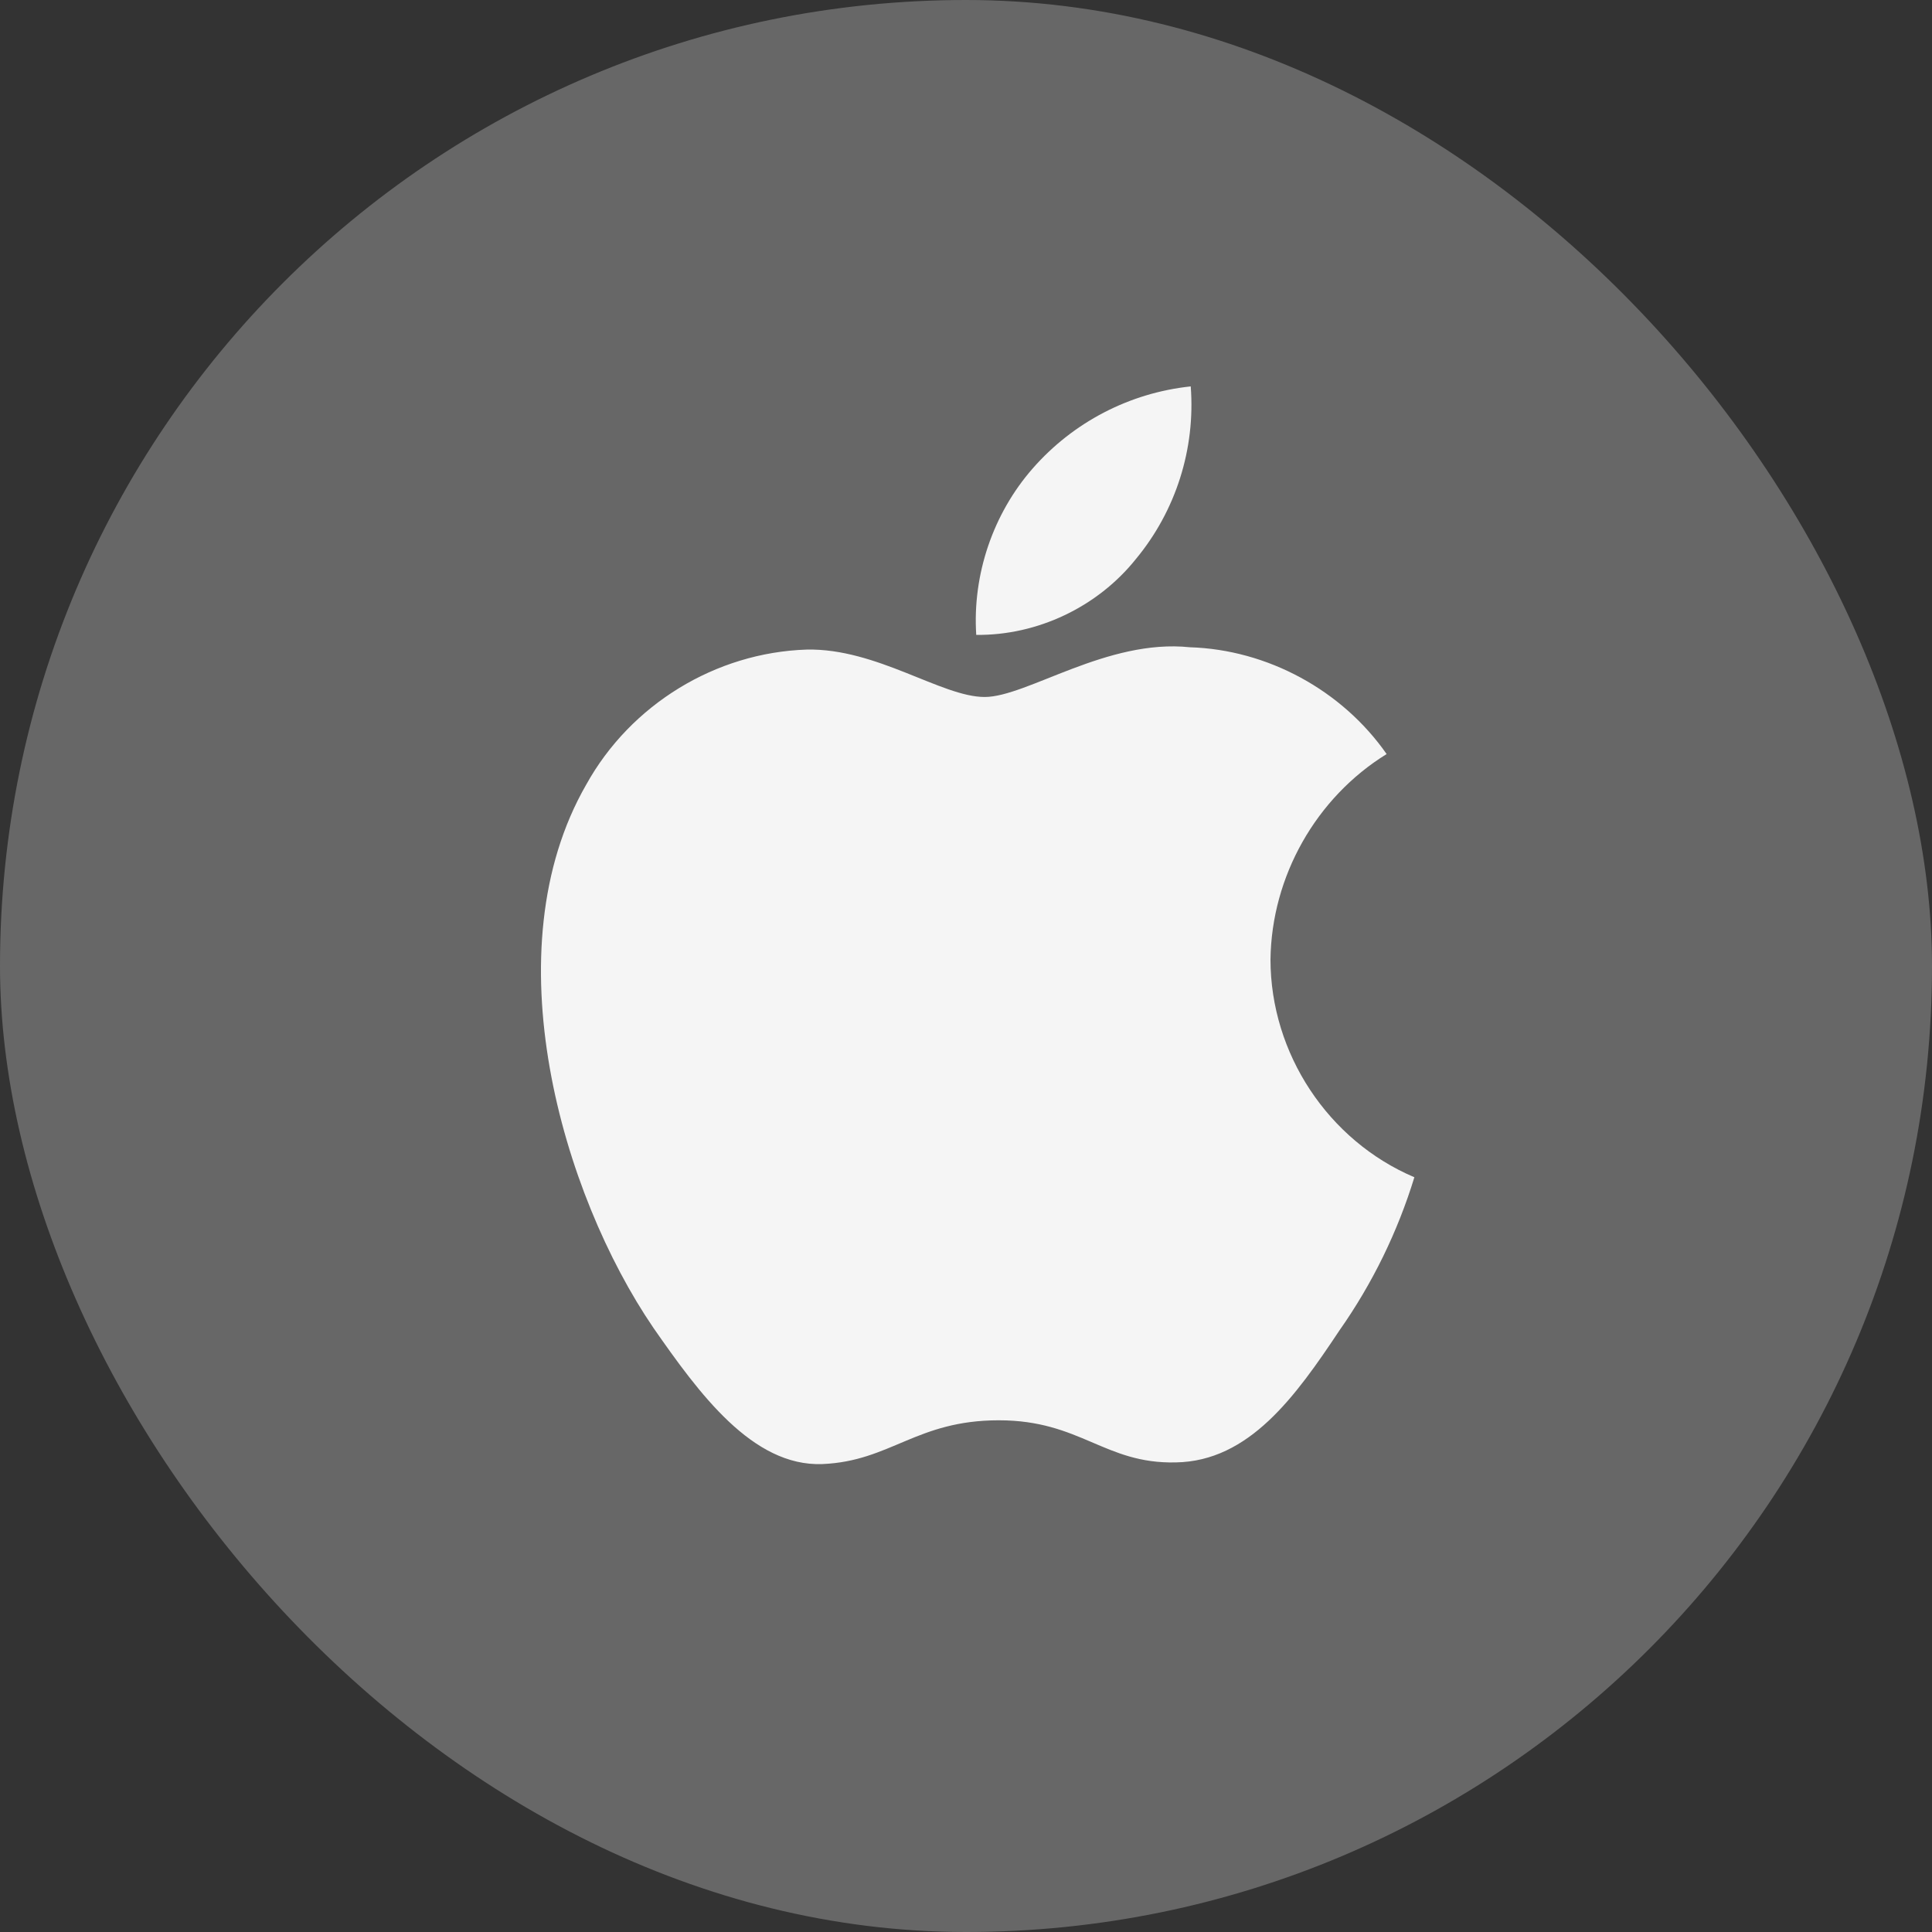 <svg width="50" height="50" viewBox="0 0 50 50" fill="none" xmlns="http://www.w3.org/2000/svg">
<rect x="0" y="0" width="50" height="50" fill="#333333" stroke="none"/>
<rect width="50" height="50" rx="25" fill="#676767"/>
<path d="M32.88 24.833C32.907 22.68 34.059 20.642 35.886 19.515C34.733 17.862 32.803 16.814 30.794 16.751C28.651 16.525 26.574 18.038 25.483 18.038C24.37 18.038 22.689 16.773 20.879 16.811C18.519 16.887 16.32 18.234 15.172 20.305C12.704 24.593 14.545 30.897 16.909 34.363C18.091 36.061 19.473 37.957 21.282 37.89C23.051 37.816 23.712 36.757 25.849 36.757C27.965 36.757 28.585 37.89 30.43 37.847C32.329 37.816 33.526 36.142 34.667 34.428C35.517 33.219 36.17 31.882 36.604 30.467C34.372 29.52 32.882 27.265 32.88 24.833Z" fill="#F5F5F5"/>
<path d="M29.394 14.471C30.43 13.223 30.94 11.619 30.816 10C29.234 10.167 27.773 10.926 26.724 12.126C25.698 13.298 25.164 14.874 25.265 16.431C26.847 16.448 28.403 15.709 29.394 14.471Z" fill="#F5F5F5"/>
</svg>
